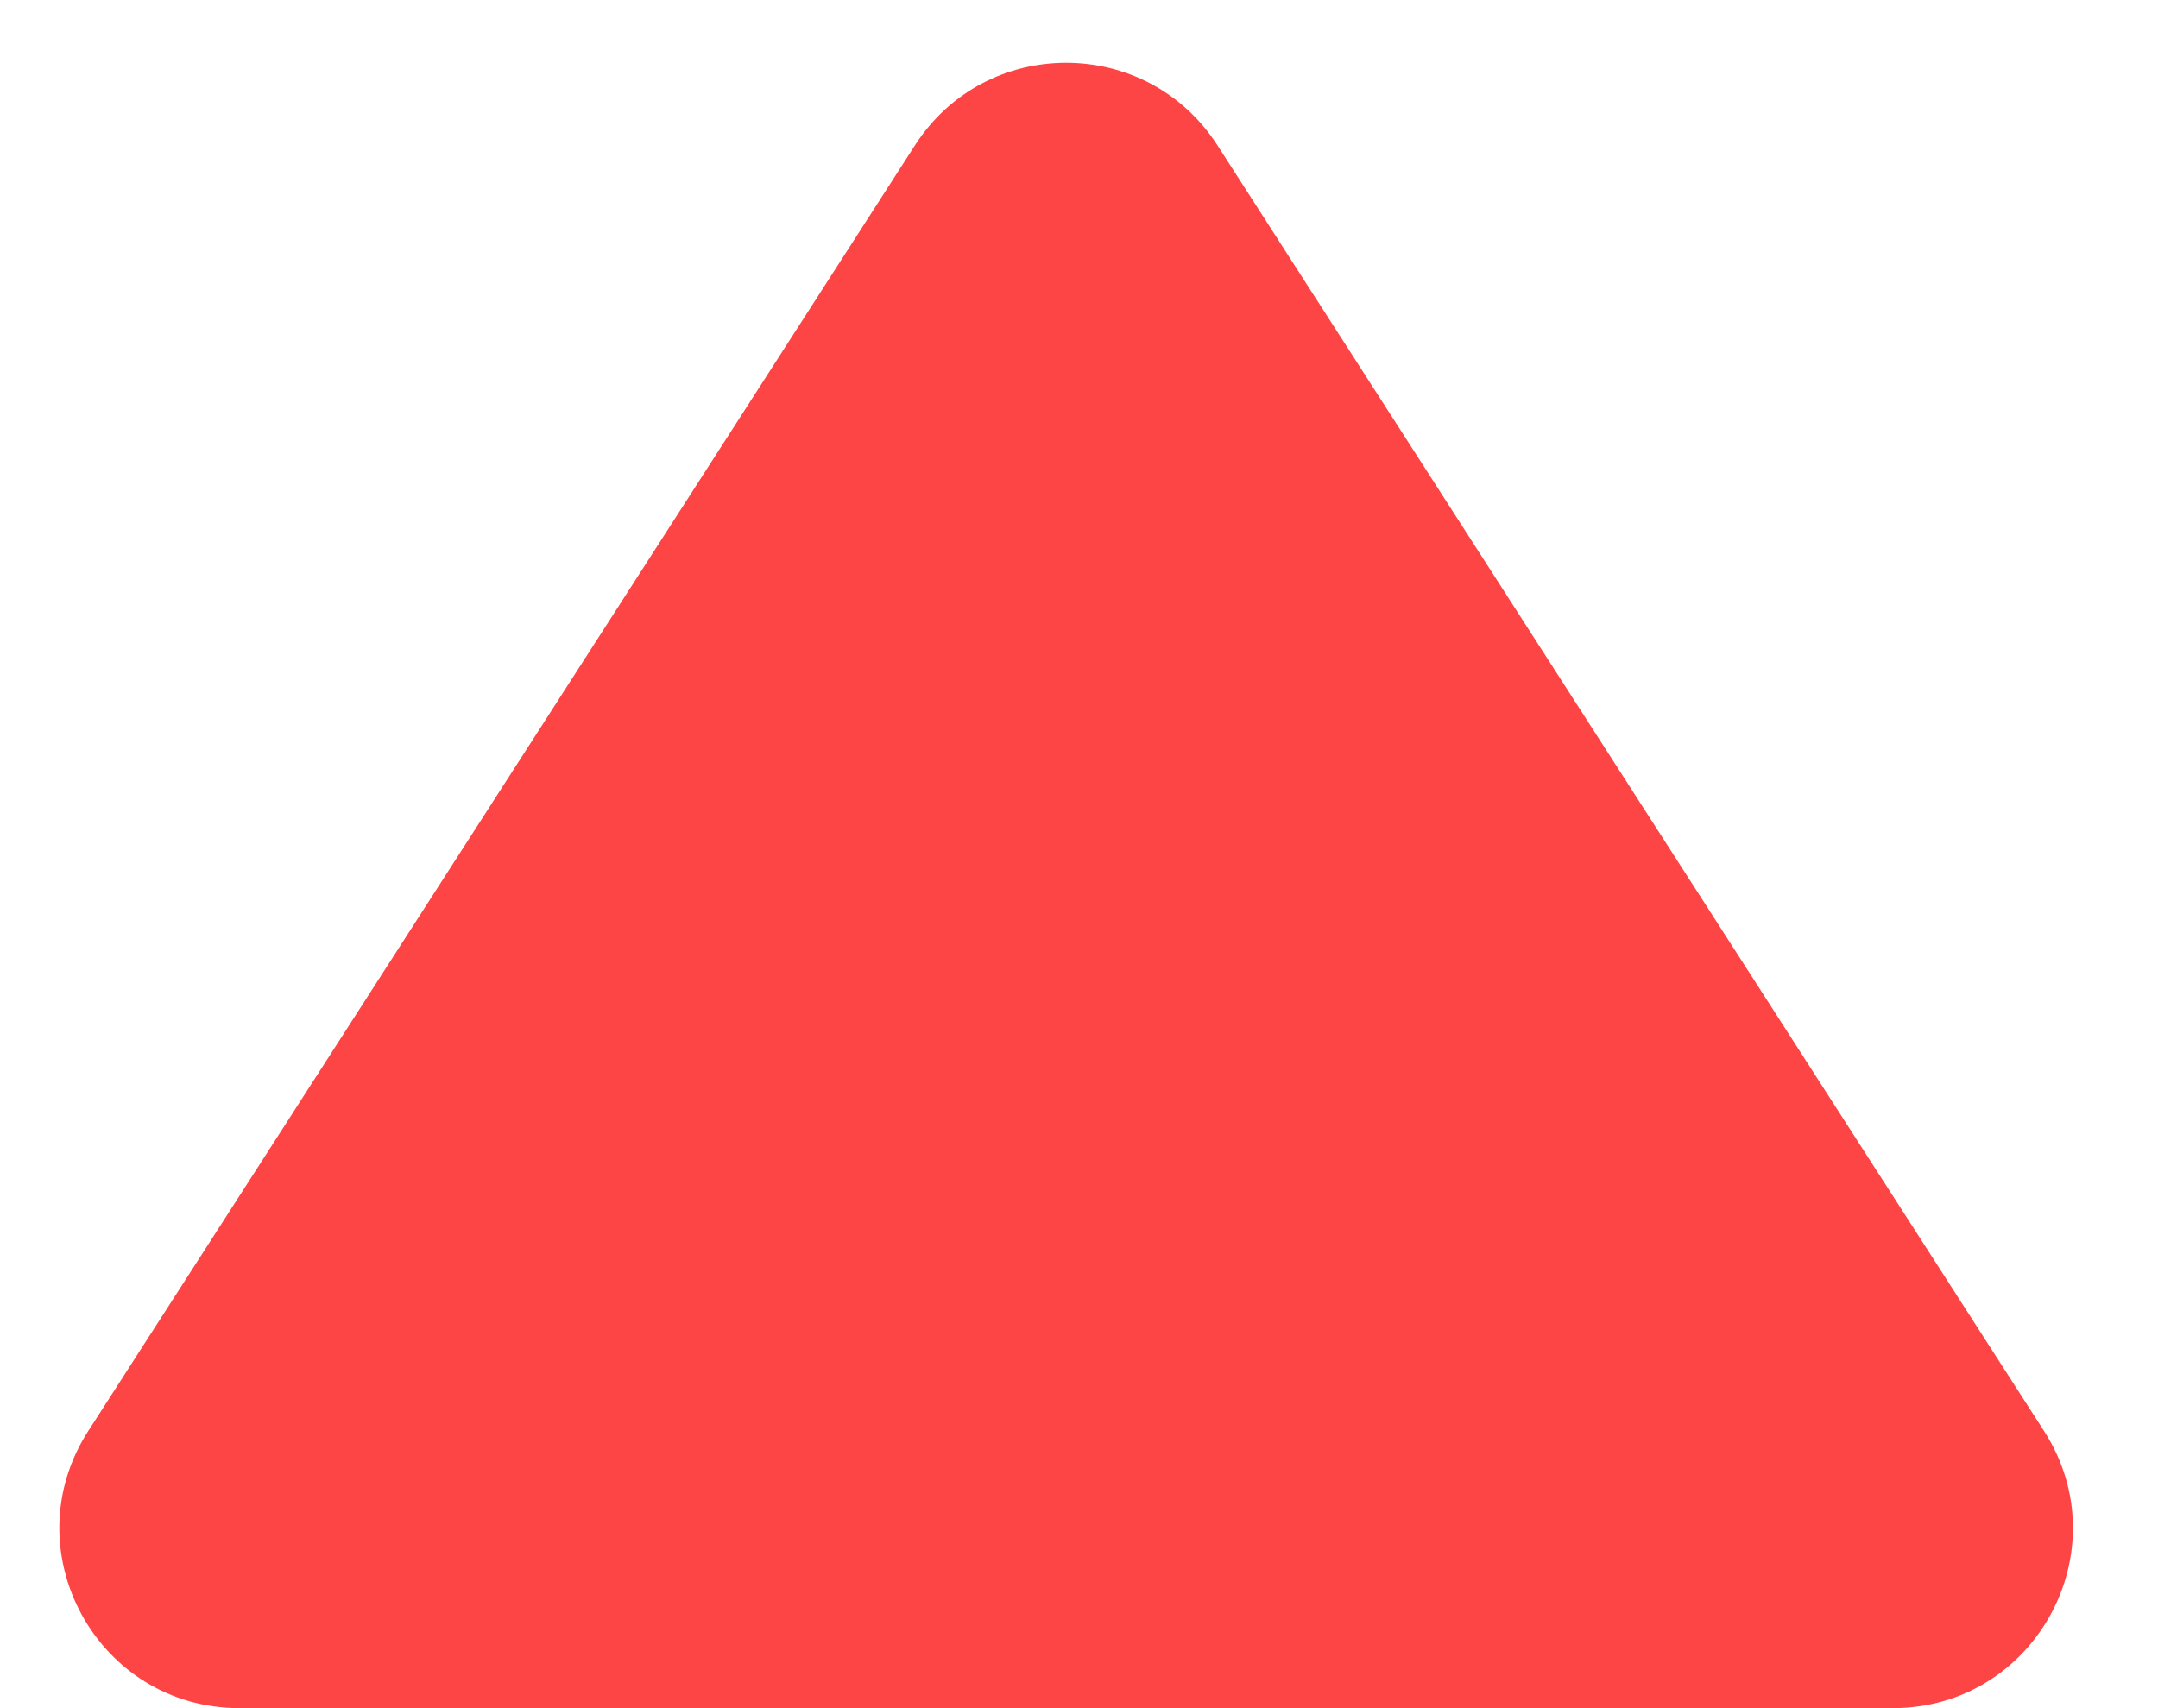 <?xml version="1.0" encoding="utf-8"?>
<svg xmlns="http://www.w3.org/2000/svg" fill="none" height="100%" overflow="visible" preserveAspectRatio="none" style="display: block;" viewBox="0 0 24 19" width="100%">
<path d="M10.175 1.617C10.962 0.392 12.752 0.392 13.54 1.617L22.733 15.918C23.589 17.25 22.633 19 21.051 19H2.663C1.081 19 0.125 17.25 0.981 15.918L10.175 1.617Z" fill="#FE4545" id="Polygon 1"/>
</svg>